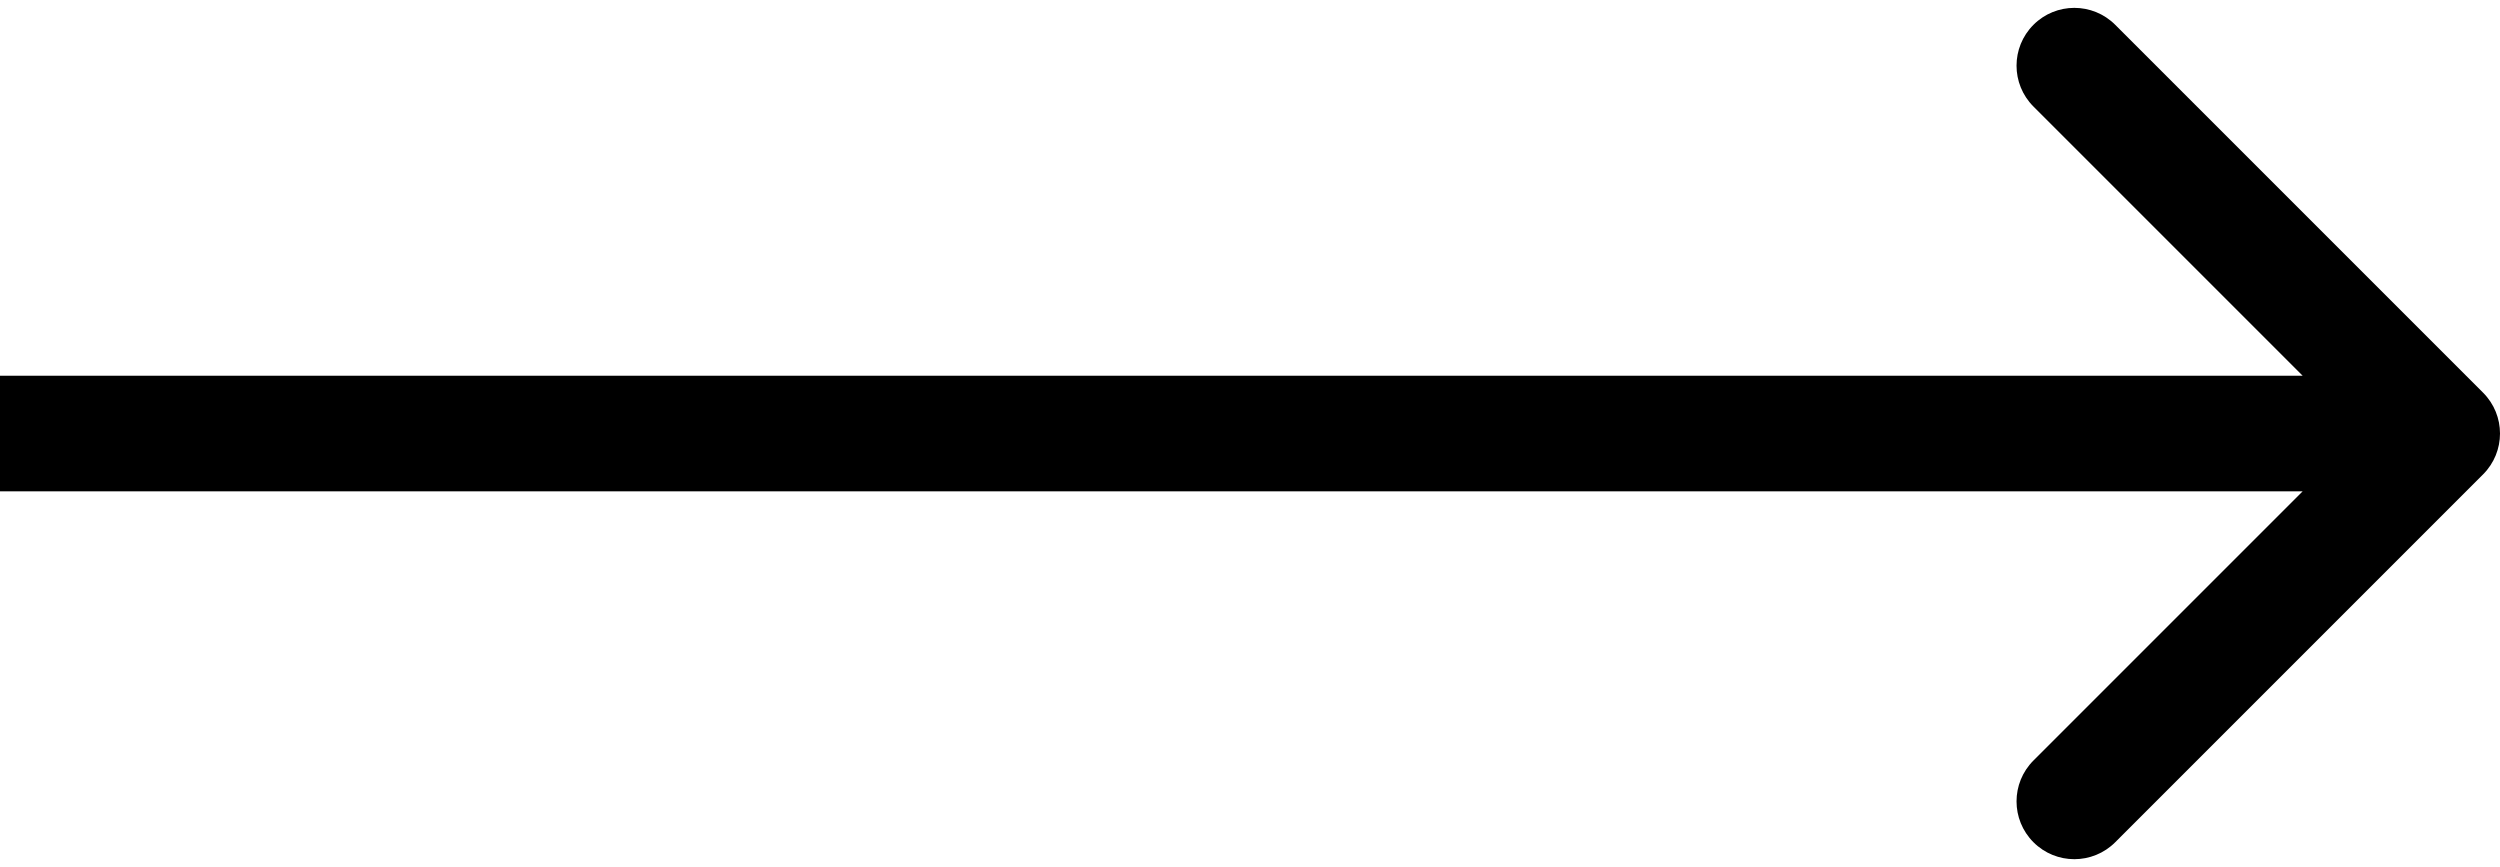<svg width="173" height="60" viewBox="0 0 173 60" fill="none" xmlns="http://www.w3.org/2000/svg">
<path d="M171.828 32.828C173.391 31.266 173.391 28.734 171.828 27.172L146.373 1.716C144.81 0.154 142.278 0.154 140.716 1.716C139.154 3.278 139.154 5.81 140.716 7.373L163.343 30L140.716 52.627C139.154 54.19 139.154 56.722 140.716 58.284C142.278 59.846 144.81 59.846 146.373 58.284L171.828 32.828ZM0 34H169V26H0L0 34Z" fill="black"/>
</svg>
